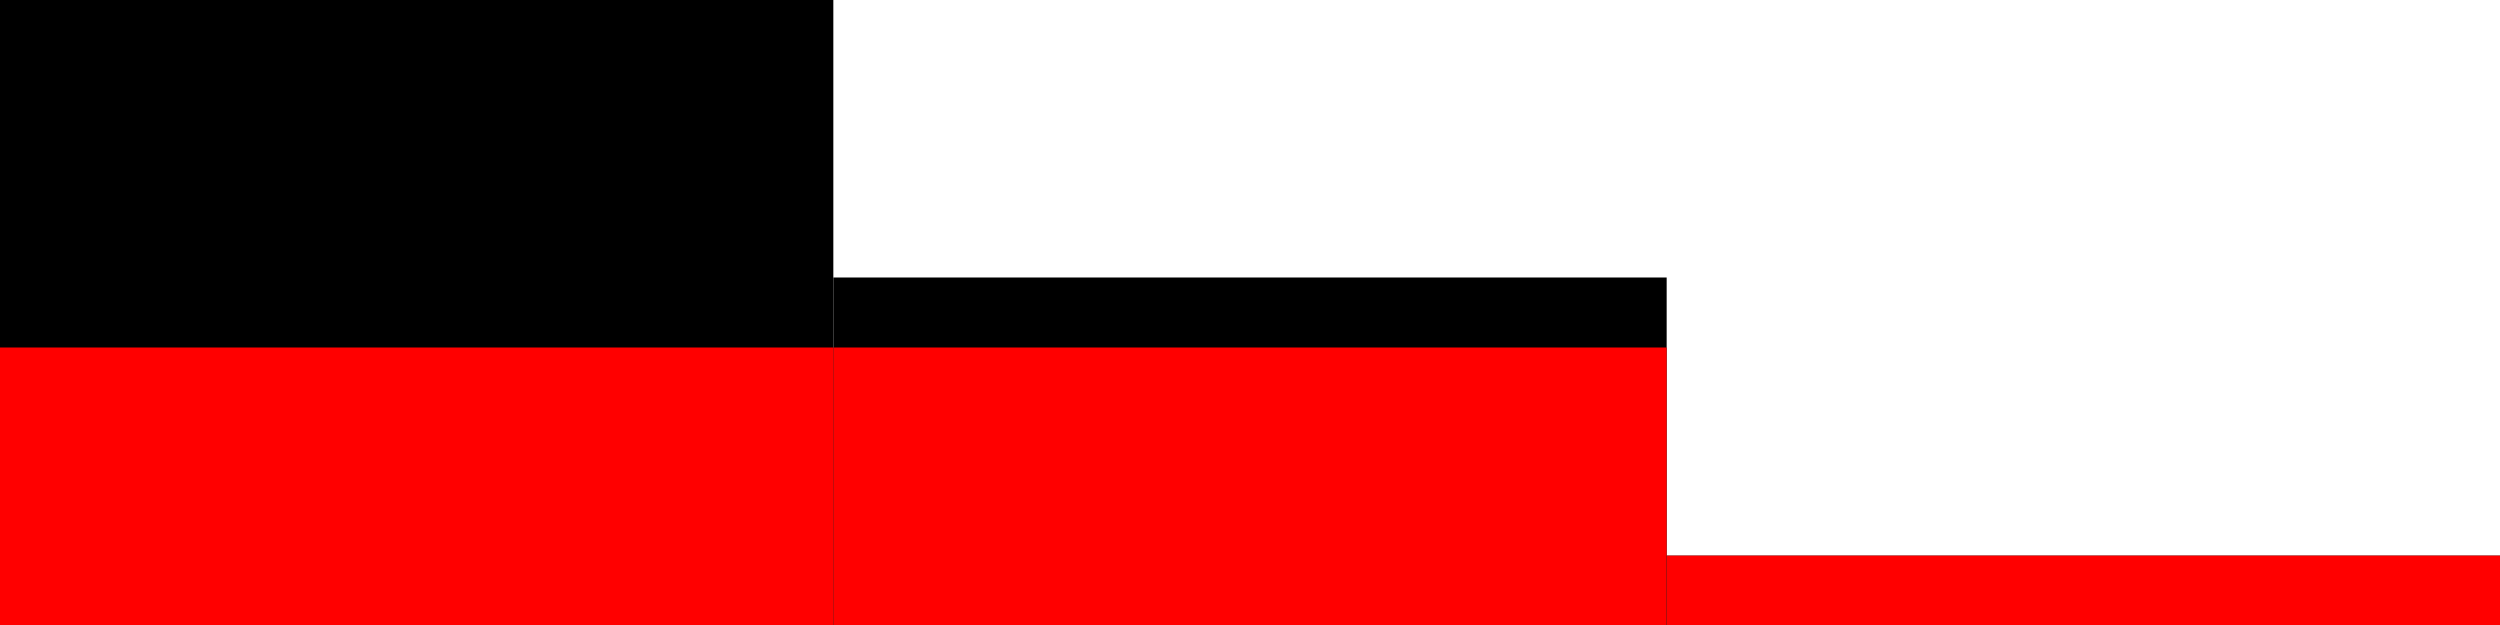 <?xml version="1.0" standalone="no"?>
<!DOCTYPE svg PUBLIC "-//W3C//DTD SVG 1.1//EN" "http://www.w3.org/Graphics/SVG/1.1/DTD/svg11.dtd">
<svg 
	width="100%" height="100%"
	viewBox="0 0 400.0 100.0" preserveAspectRatio="none"
	version="1.1" xmlns="http://www.w3.org/2000/svg">
  <g transform="scale(133.333,100.0)">
    <rect x="0" y="0.0" width="1" height="1.0" style="fill:black"/>
    <rect x="0" y="0.556" width="1" height="0.444" style="fill:red"/>
    <rect x="1" y="0.444" width="1" height="0.556" style="fill:black"/>
    <rect x="1" y="0.556" width="1" height="0.444" style="fill:red"/>
    <rect x="2" y="0.889" width="1" height="0.111" style="fill:black"/>
    <rect x="2" y="0.889" width="1" height="0.111" style="fill:red"/>
  </g>
</svg>
